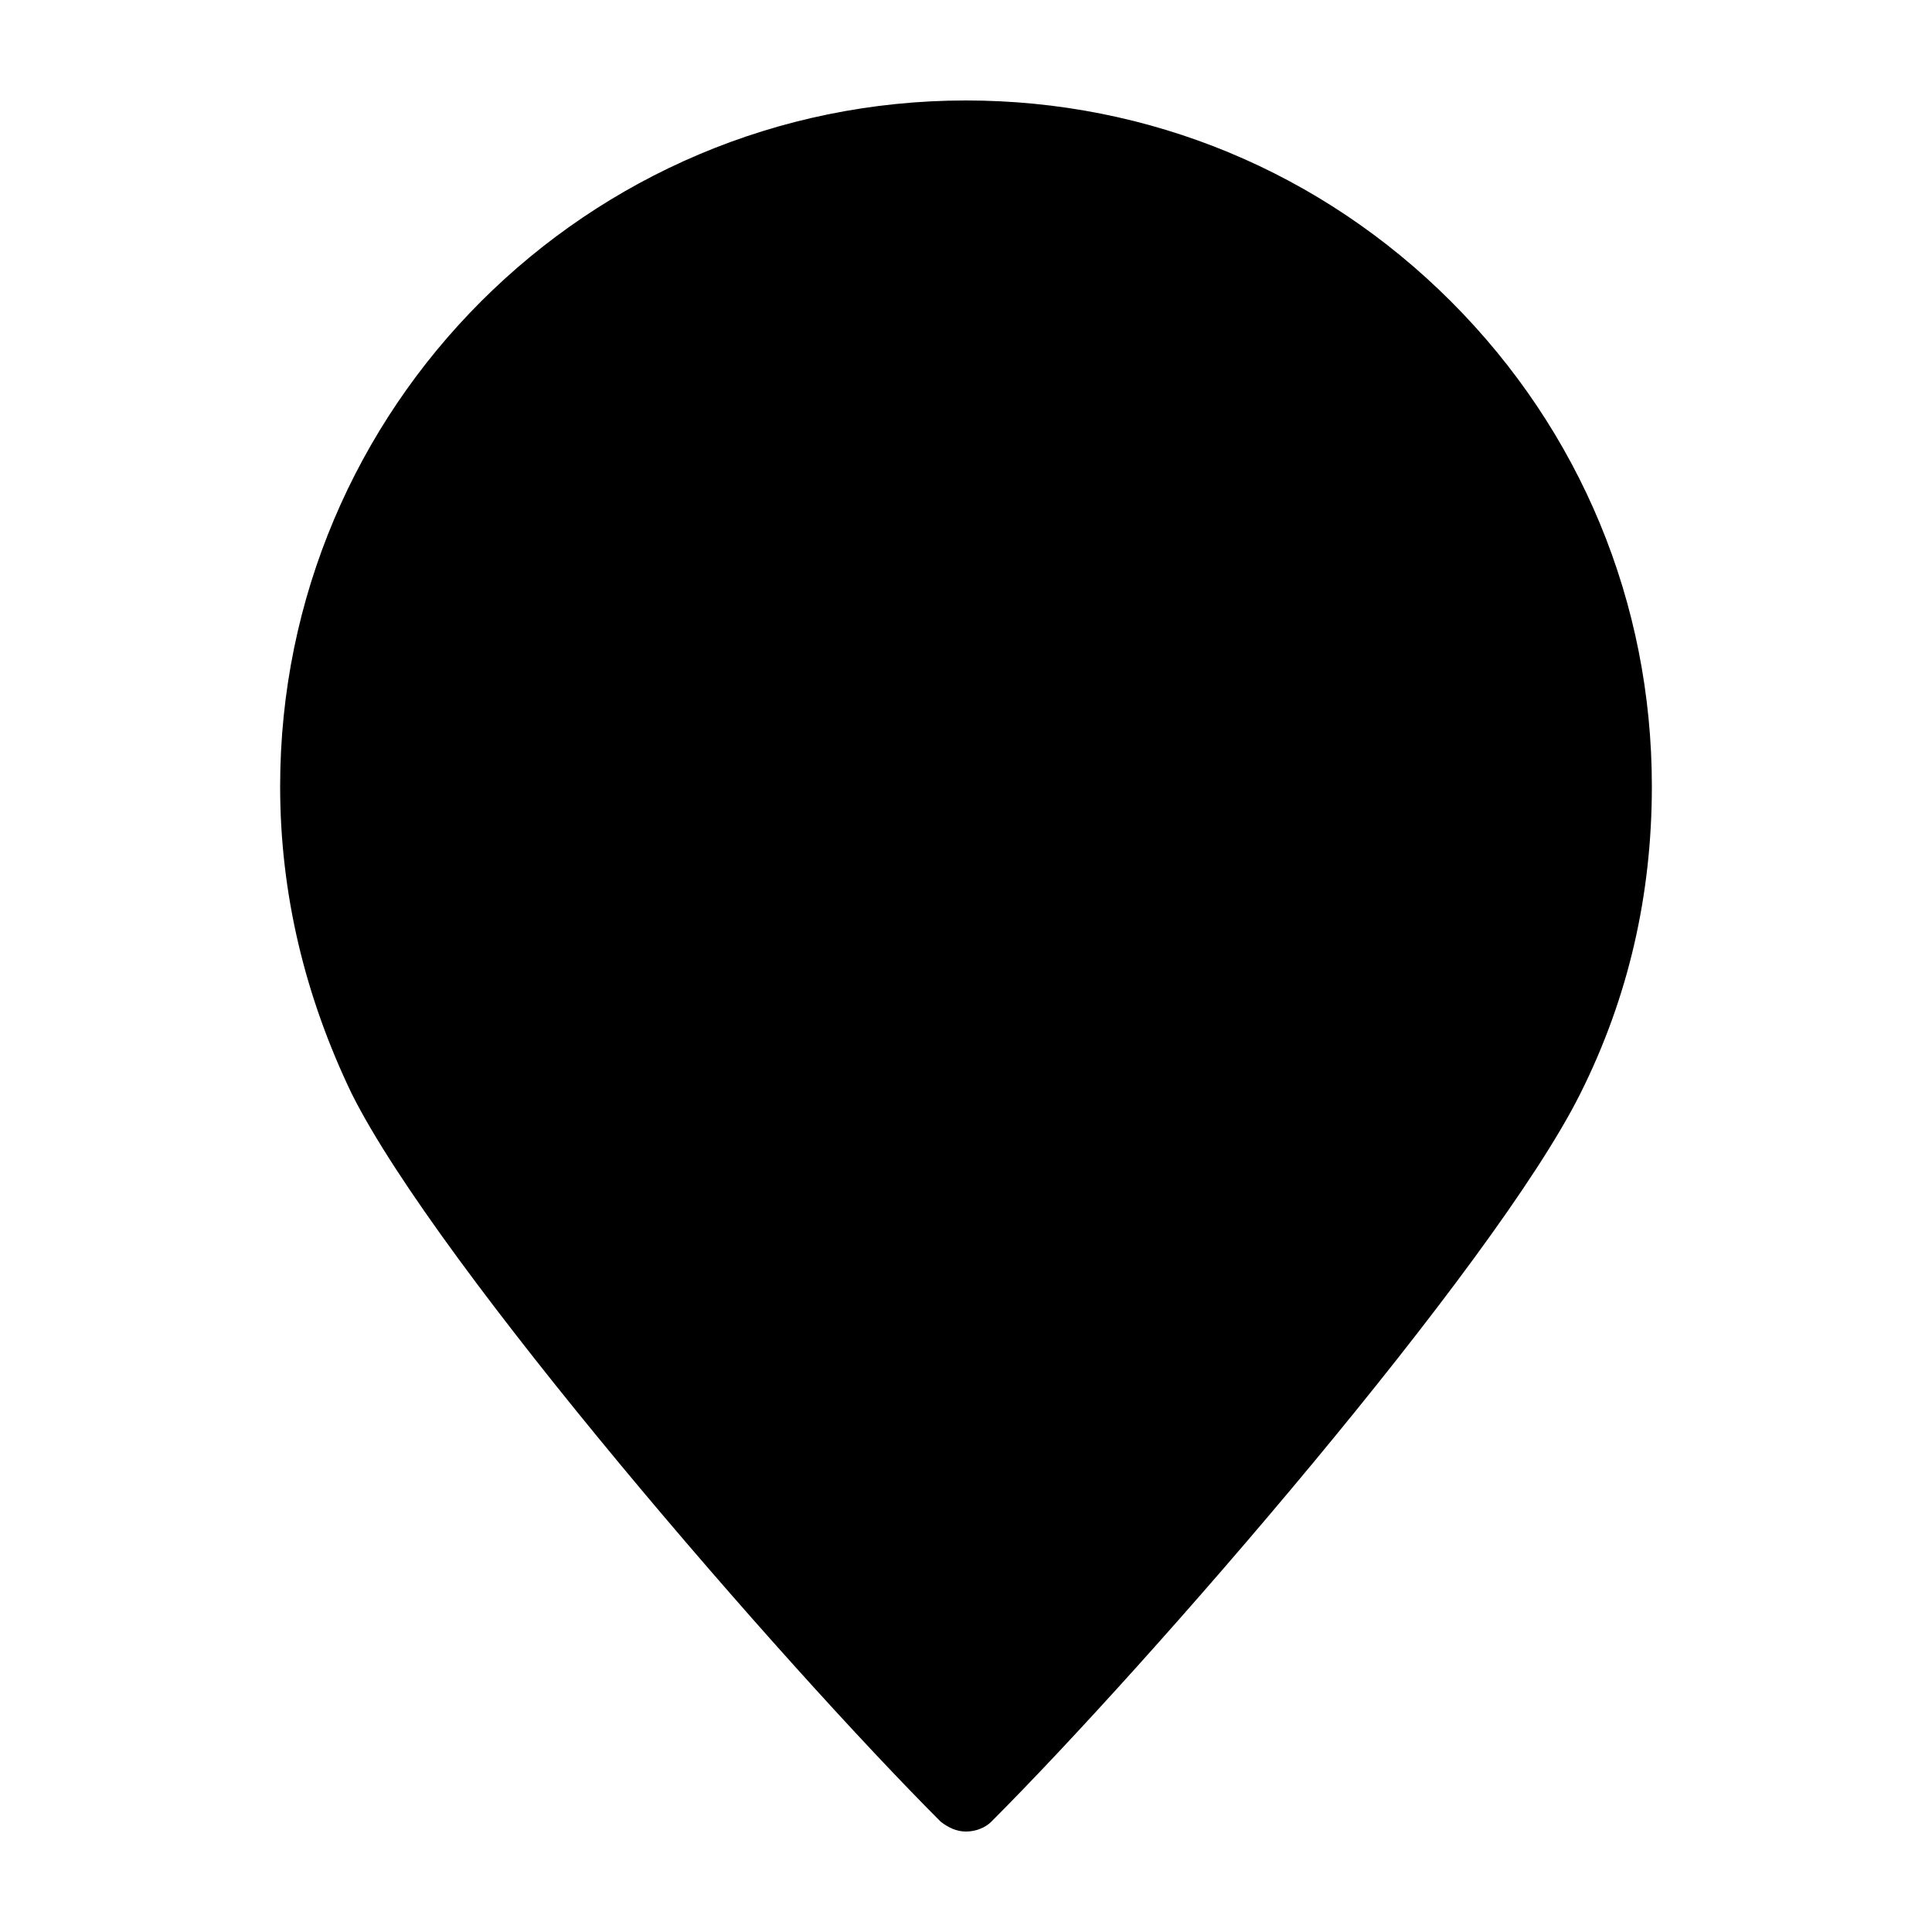 <svg xmlns="http://www.w3.org/2000/svg" viewBox="0 0 100 100"><style></style><path d="M75.1 15.6C68.4 8.9 59.5 5.2 50 5.2c-19.6 0-35.5 15.9-35.5 35.5 0 5.6 1.3 10.9 3.7 15.9 4.5 9 22.3 29.5 30.5 37.7.4.3.8.5 1.3.5s1-.2 1.3-.5c8.2-8.2 26-28.7 30.5-37.7 2.5-5 3.7-10.3 3.7-15.9 0-9.5-3.7-18.4-10.4-25.1z" id="_x32_1"/></svg>